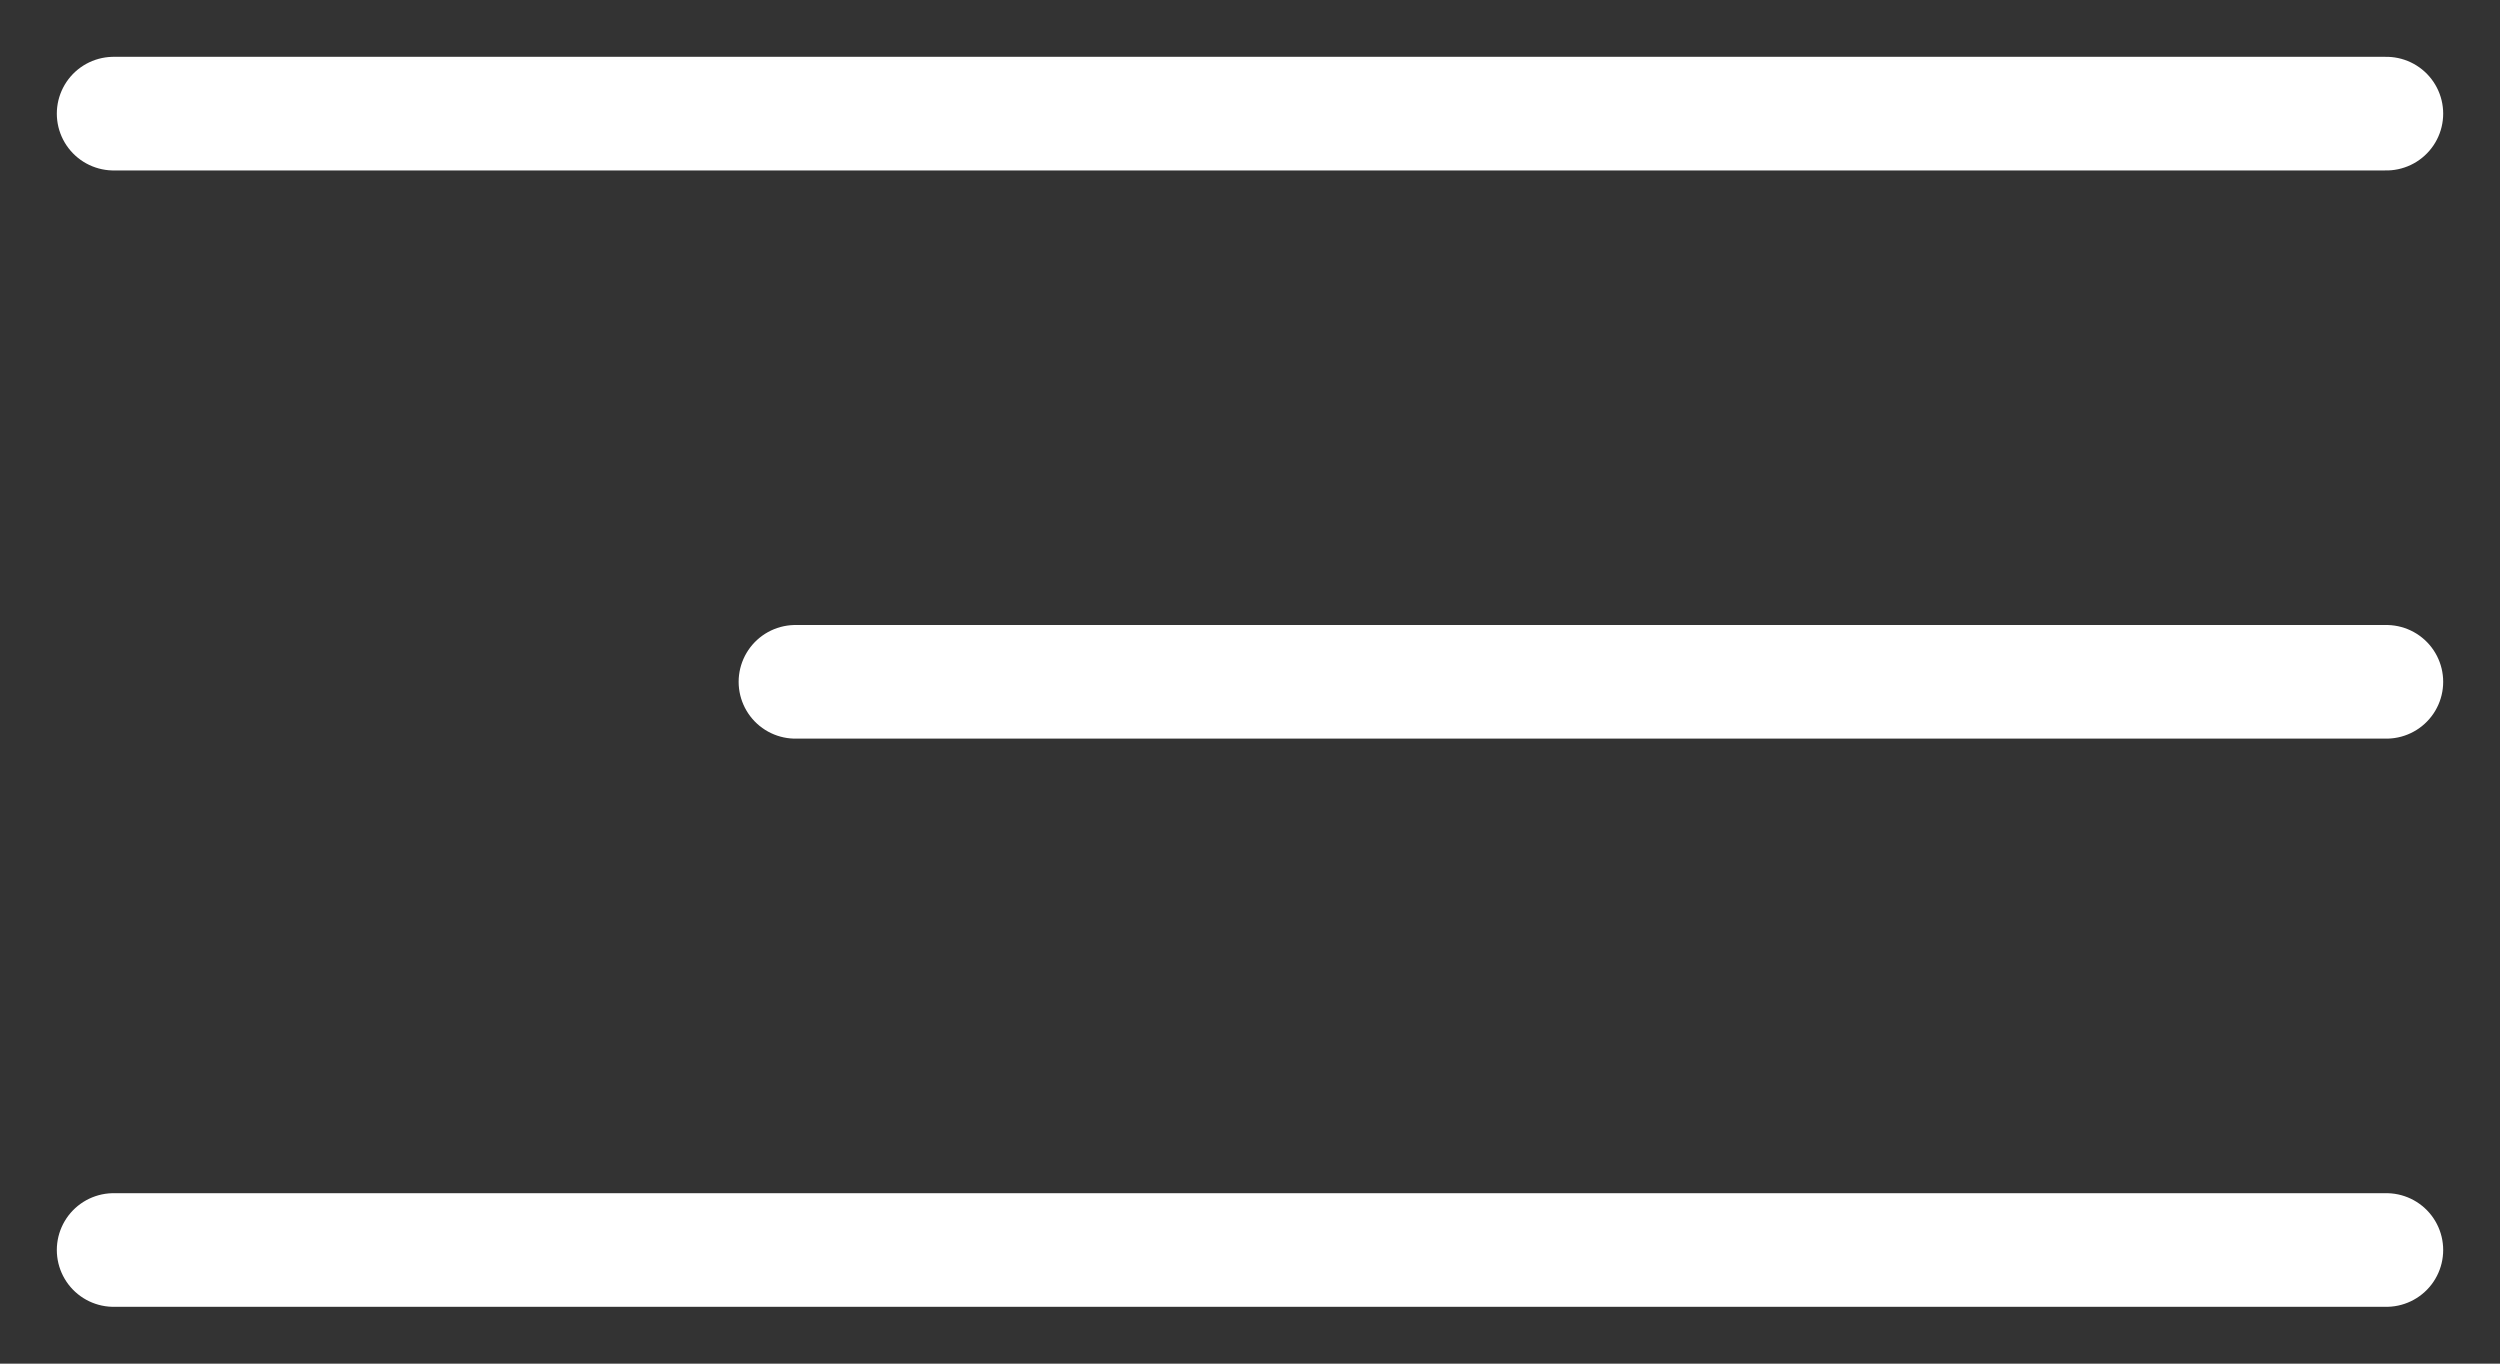 <?xml version="1.0" encoding="UTF-8"?> <svg xmlns="http://www.w3.org/2000/svg" width="22" height="12" viewBox="0 0 22 12" fill="none"><rect x="0" y="0" width="22" height="12" fill="#333333" stroke="none"/><path d="M21 1H1" stroke="white" stroke-linecap="round"></path><path d="M21 6H7" stroke="white" stroke-linecap="round"></path><path d="M21 11H1" stroke="white" stroke-linecap="round"></path></svg> 